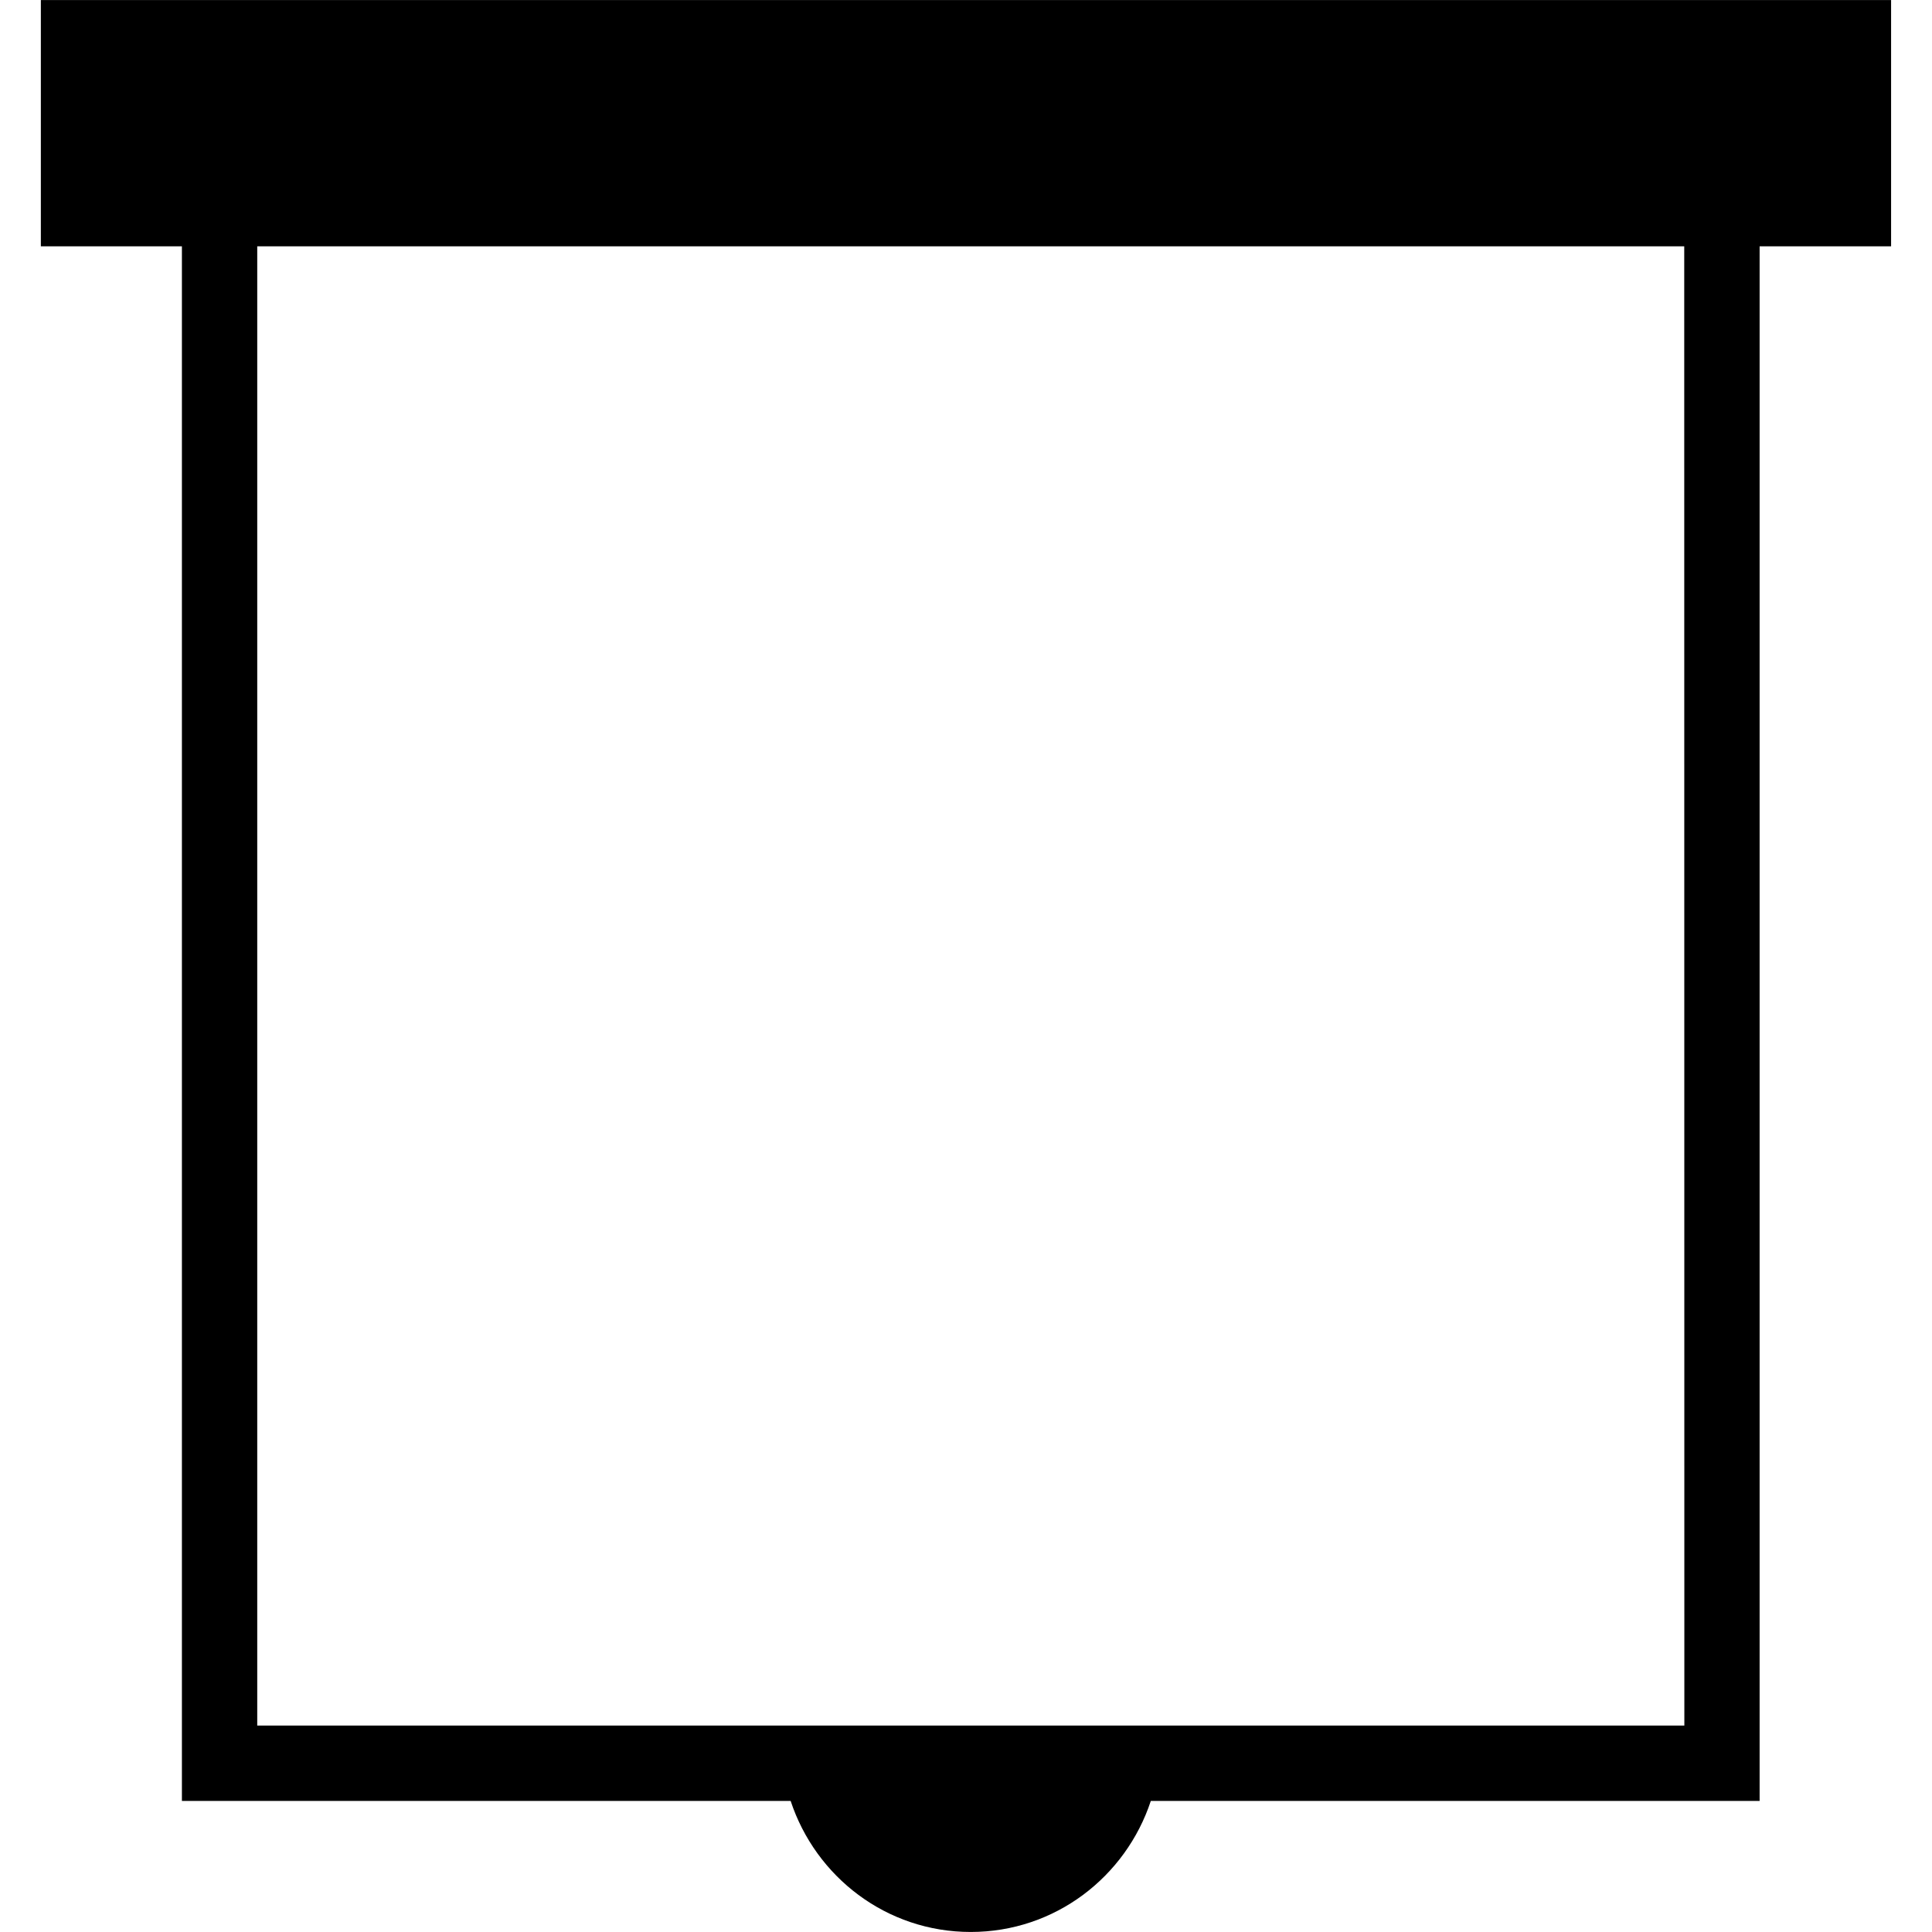 <?xml version="1.0" encoding="iso-8859-1"?>
<!-- Uploaded to: SVG Repo, www.svgrepo.com, Generator: SVG Repo Mixer Tools -->
<!DOCTYPE svg PUBLIC "-//W3C//DTD SVG 1.1//EN" "http://www.w3.org/Graphics/SVG/1.1/DTD/svg11.dtd">
<svg fill="#000000" version="1.1" id="Capa_1" xmlns="http://www.w3.org/2000/svg" xmlns:xlink="http://www.w3.org/1999/xlink" 
	 width="800px" height="800px" viewBox="0 0 31.83 31.829"
	 xml:space="preserve">
<g>
	<path d="M31.156,0H0.673v4.058h2.324V29.67h10.029c0.413,1.251,1.578,2.159,2.967,2.159c1.389,0,2.554-0.908,2.967-2.159H28.99
		V4.058h2.166V0z M27.75,28.428H4.238V4.058h23.51L27.75,28.428L27.75,28.428z"/>
</g>
</svg>